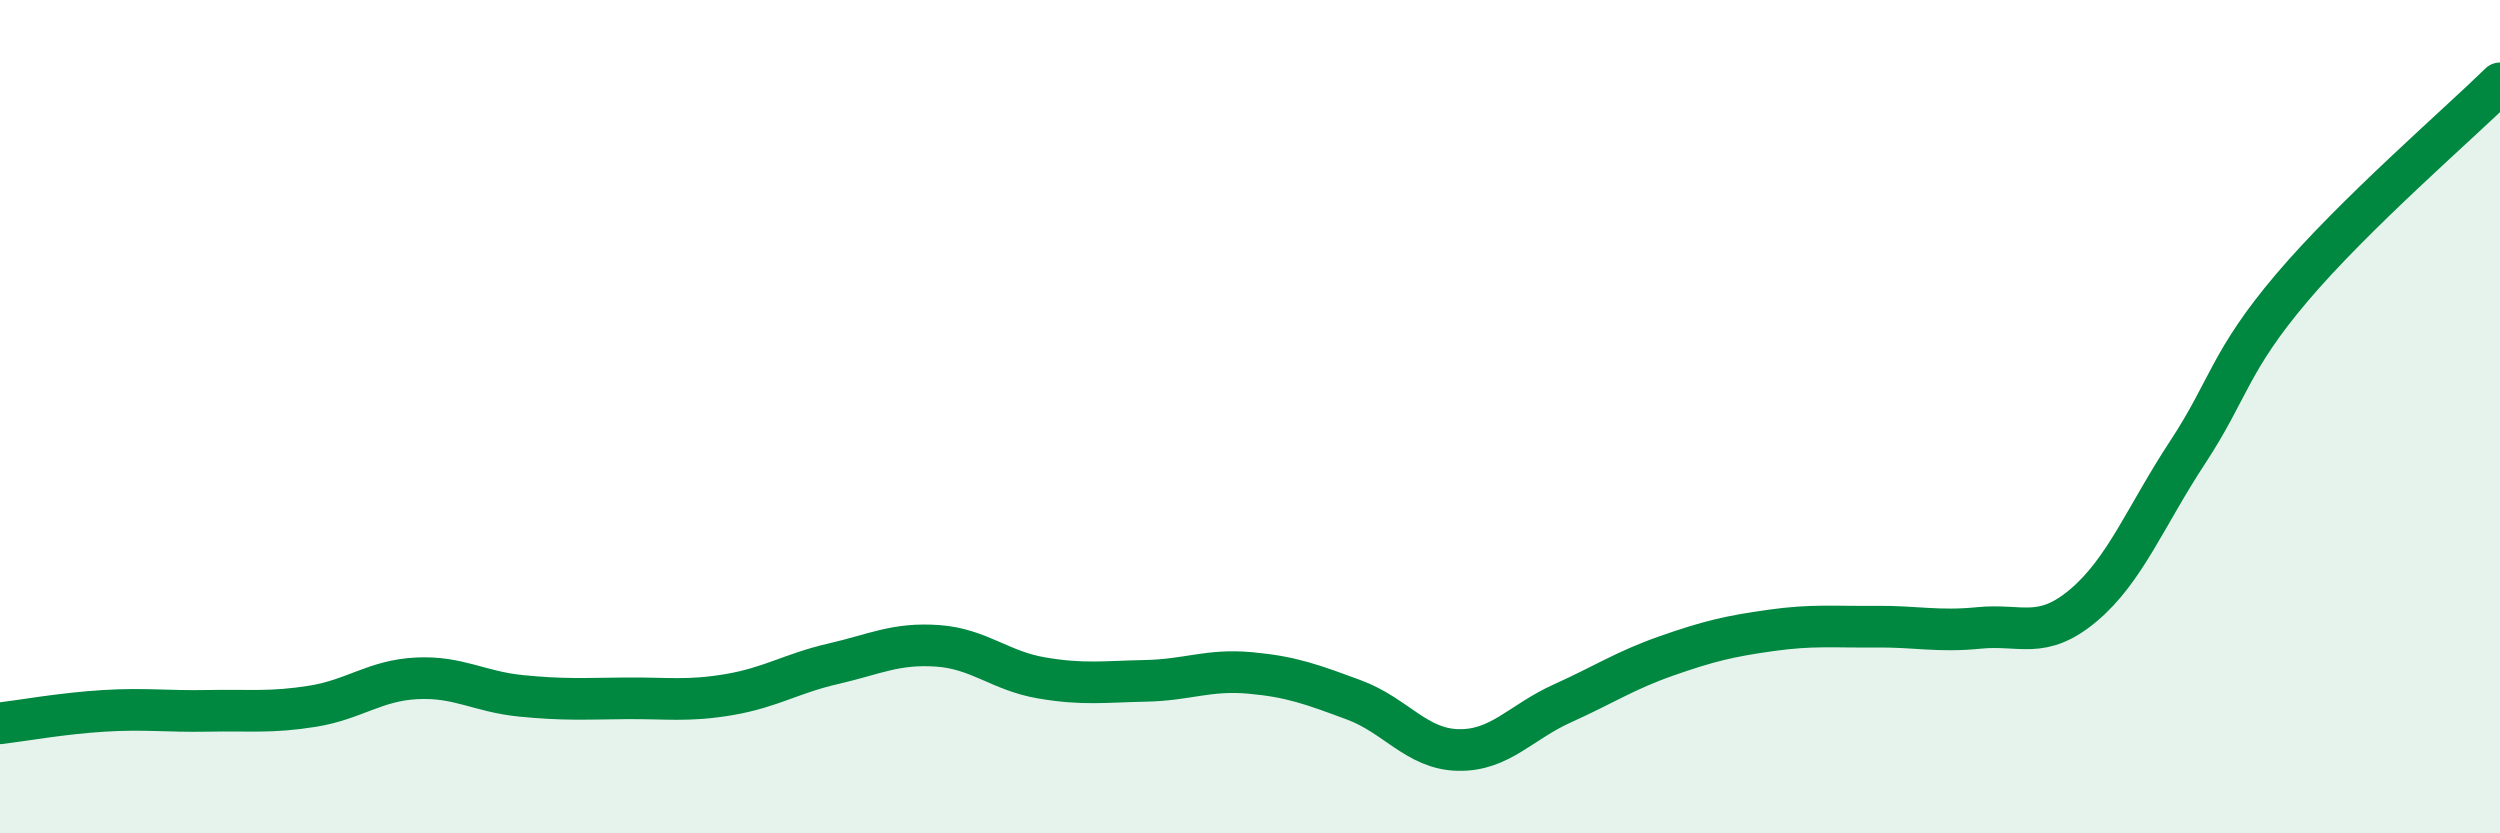
    <svg width="60" height="20" viewBox="0 0 60 20" xmlns="http://www.w3.org/2000/svg">
      <path
        d="M 0,17.36 C 0.5,17.3 1.5,17.12 2.5,17.06 C 3.5,17 4,17.08 5,17.06 C 6,17.04 6.5,17.11 7.5,16.95 C 8.5,16.79 9,16.33 10,16.28 C 11,16.23 11.5,16.6 12.5,16.7 C 13.5,16.8 14,16.77 15,16.76 C 16,16.75 16.5,16.84 17.5,16.67 C 18.5,16.5 19,16.16 20,15.93 C 21,15.7 21.5,15.43 22.5,15.5 C 23.5,15.57 24,16.1 25,16.27 C 26,16.44 26.5,16.36 27.5,16.34 C 28.5,16.32 29,16.06 30,16.15 C 31,16.24 31.5,16.43 32.5,16.8 C 33.5,17.17 34,17.98 35,18 C 36,18.02 36.5,17.33 37.5,16.88 C 38.5,16.43 39,16.09 40,15.74 C 41,15.39 41.5,15.27 42.5,15.13 C 43.5,14.99 44,15.05 45,15.04 C 46,15.03 46.5,15.17 47.5,15.07 C 48.5,14.97 49,15.37 50,14.53 C 51,13.69 51.5,12.38 52.5,10.86 C 53.5,9.34 53.5,8.68 55,6.91 C 56.5,5.14 59,2.98 60,2L60 20L0 20Z"
        fill="#008740"
        opacity="0.1"
        stroke-linecap="round"
        stroke-linejoin="round"
      />
      <path
        d="M 0,17.36 C 0.5,17.3 1.5,17.12 2.5,17.06 C 3.5,17 4,17.08 5,17.06 C 6,17.04 6.5,17.11 7.5,16.95 C 8.5,16.79 9,16.33 10,16.28 C 11,16.23 11.5,16.6 12.5,16.7 C 13.5,16.8 14,16.77 15,16.76 C 16,16.75 16.5,16.84 17.5,16.67 C 18.5,16.5 19,16.16 20,15.93 C 21,15.7 21.5,15.43 22.5,15.5 C 23.5,15.57 24,16.1 25,16.27 C 26,16.44 26.5,16.36 27.5,16.34 C 28.5,16.32 29,16.06 30,16.15 C 31,16.24 31.5,16.43 32.5,16.8 C 33.5,17.17 34,17.98 35,18 C 36,18.02 36.5,17.33 37.5,16.88 C 38.5,16.43 39,16.09 40,15.74 C 41,15.39 41.5,15.27 42.5,15.13 C 43.5,14.99 44,15.05 45,15.04 C 46,15.03 46.5,15.17 47.5,15.07 C 48.5,14.97 49,15.37 50,14.53 C 51,13.69 51.5,12.38 52.5,10.86 C 53.5,9.34 53.5,8.68 55,6.91 C 56.5,5.14 59,2.98 60,2"
        stroke="#008740"
        stroke-width="1"
        fill="none"
        stroke-linecap="round"
        stroke-linejoin="round"
      />
    </svg>
  